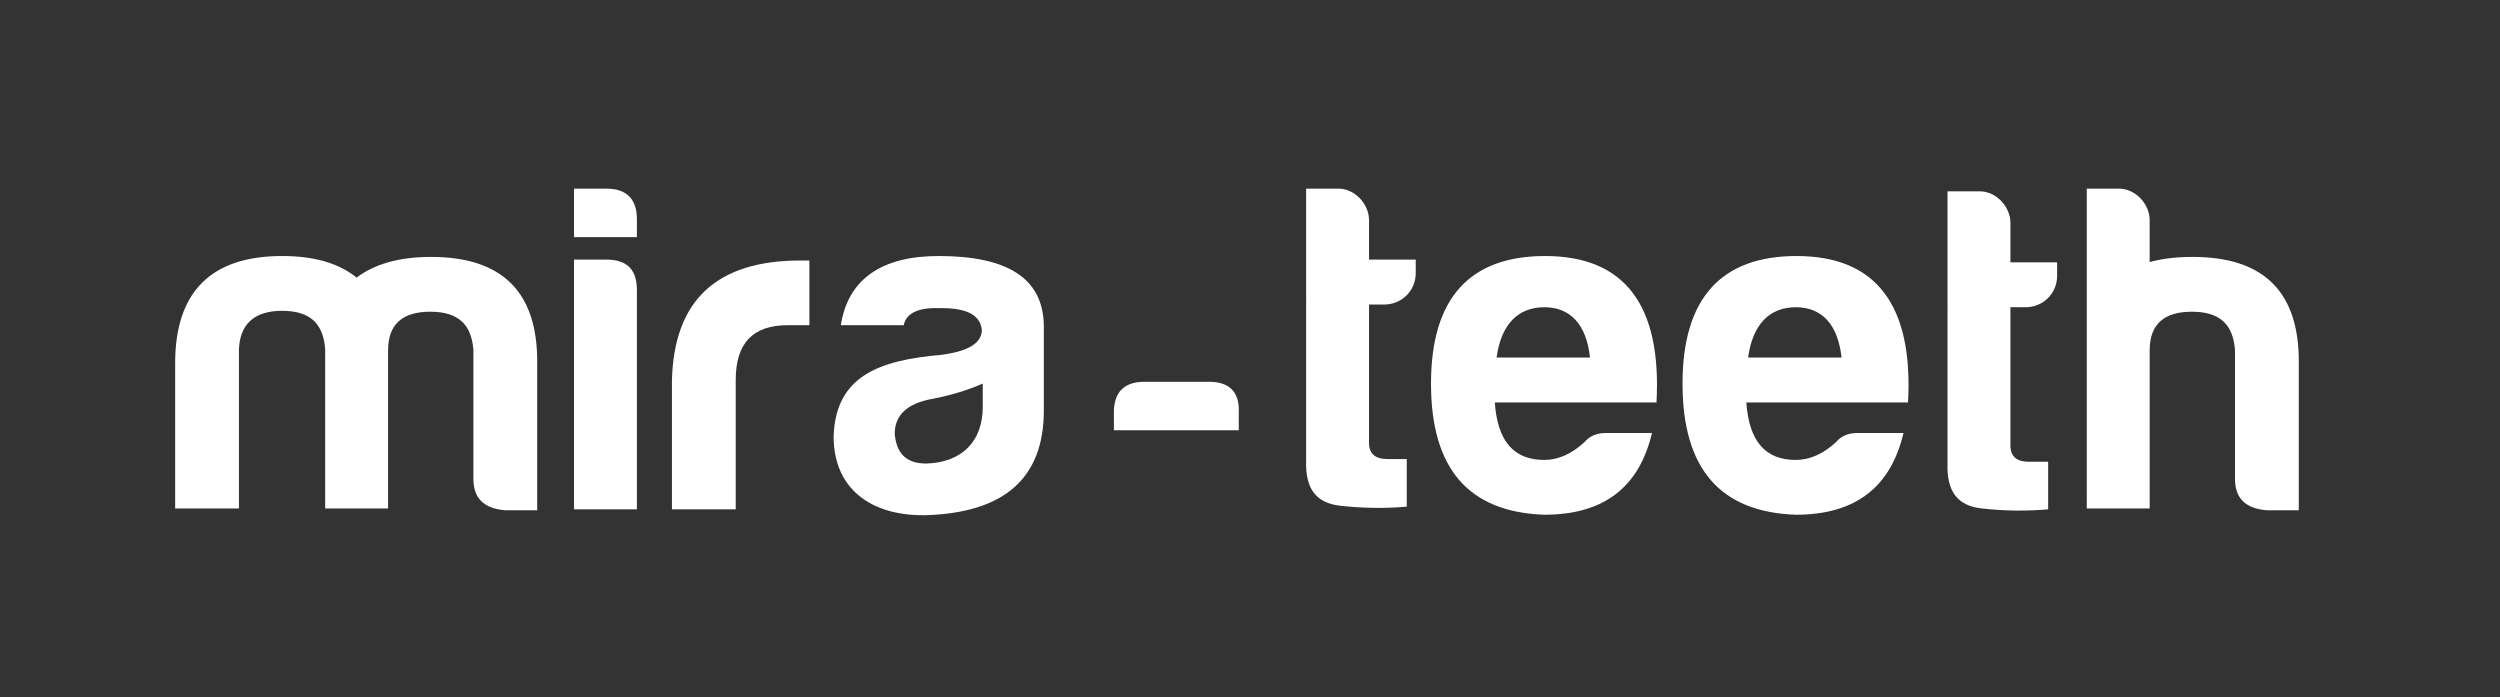 <?xml version="1.0" encoding="UTF-8"?> <!-- Generator: Adobe Illustrator 21.0.2, SVG Export Plug-In . SVG Version: 6.00 Build 0) --> <svg xmlns="http://www.w3.org/2000/svg" xmlns:xlink="http://www.w3.org/1999/xlink" version="1.1" id="Ebene_1" x="0px" y="0px" viewBox="0 0 278.3 77.6" style="enable-background:new 0 0 278.3 77.6;" xml:space="preserve"><rect x="0" y="0" width="278.3" height="77.6" fill="#333333" stroke="none"/> <g> <path style="fill:#FFFFFF;" d="M26.6,38.9v17.7h-7.1V40.4c0-7.9,4-11.9,11.9-11.9c3.6,0,6.3,0.8,8.3,2.4c2-1.5,4.7-2.3,8.3-2.3 c7.9,0,11.9,3.9,11.8,11.9v16.3h-3.6c-2.3-0.2-3.5-1.3-3.5-3.5V39c-0.2-2.9-1.7-4.3-4.8-4.3s-4.7,1.4-4.7,4.3v17.6h-7V38.9 c-0.2-2.9-1.7-4.3-4.8-4.3C28.3,34.6,26.7,36.1,26.6,38.9z"></path> <path style="fill:#FFFFFF;" d="M67.5,21c2.3,0,3.4,1.2,3.4,3.4v2h-7V21H67.5z M67.5,28.9c2.3,0,3.4,1.1,3.4,3.4v24.4h-7V28.9H67.5z "></path> <path style="fill:#FFFFFF;" d="M74.8,42.4c0.2-9,5-13.4,14.3-13.4h1v7.2h-2.4c-3.9,0-5.8,2-5.8,6.1v14.4h-7.1V42.4z"></path> <path style="fill:#FFFFFF;" d="M100.6,36.2h-7c0.8-5.1,4.5-7.7,10.9-7.7c7.7,0,11.6,2.5,11.7,7.7v9.5c0,7.7-4.6,11.1-12.1,11.6 c-6.7,0.5-11.3-2.6-11.3-8.7c0.2-6.7,5-8.5,12-9.1c3-0.4,4.5-1.3,4.5-2.8c-0.2-1.6-1.6-2.4-4.5-2.4 C102.3,34.2,100.9,34.8,100.6,36.2z M109.4,45.3v-2.6c-1.6,0.7-3.5,1.3-5.6,1.7c-2.8,0.5-4.2,1.8-4.2,3.9c0.2,2.2,1.3,3.3,3.5,3.3 C107,51.5,109.4,49.2,109.4,45.3z"></path> <path style="fill:#FFFFFF;" d="M154.1,33.9h-1.7v15.4c0,1.2,0.7,1.8,2,1.8h2.2v5.3c-2.3,0.2-4.7,0.2-7.4-0.1s-3.9-1.9-3.8-5V21h3.6 c1.8,0,3.4,1.7,3.4,3.5v4.4h5.2v1.5C157.6,32.4,156,33.9,154.1,33.9z"></path> <path style="fill:#FFFFFF;" d="M171.9,57.3c-8.4-0.3-12.6-5.1-12.6-14.6s4.3-14.2,12.7-14.2c8.8,0,13,5.4,12.4,16.3h-18 c0.3,4.3,2.1,6.4,5.5,6.4c1.6,0,3.1-0.7,4.5-2c0.6-0.7,1.4-1,2.4-1h5.1C182.5,54.1,178.7,57.3,171.9,57.3z M166.6,39.8H177 c-0.4-3.7-2.2-5.6-5.1-5.6S167.1,36.1,166.6,39.8z"></path> <path style="fill:#FFFFFF;" d="M134.6,42.5h-7.2c-2.3,0-3.4,1.2-3.4,3.4v2h13.9v-2C138,43.7,136.9,42.5,134.6,42.5z"></path> <path style="fill:#FFFFFF;" d="M199.9,57.3c-8.4-0.3-12.6-5.1-12.6-14.6s4.3-14.2,12.7-14.2c8.8,0,13,5.4,12.4,16.3h-18 c0.3,4.3,2.1,6.4,5.5,6.4c1.6,0,3.1-0.7,4.5-2c0.6-0.7,1.4-1,2.4-1h5.1C210.5,54.1,206.7,57.3,199.9,57.3z M194.6,39.8H205 c-0.4-3.7-2.2-5.6-5.1-5.6S195.1,36.1,194.6,39.8z"></path> <path style="fill:#FFFFFF;" d="M225.5,34.2h-1.7v15.4c0,1.2,0.7,1.8,2,1.8h2.2v5.3c-2.3,0.2-4.7,0.2-7.4-0.1s-3.9-1.9-3.8-5V21.3 h3.6c1.8,0,3.4,1.7,3.4,3.5v4.4h5.2v1.5C229,32.7,227.4,34.2,225.5,34.2z"></path> <path style="fill:#FFFFFF;" d="M239.2,29.2c1.4-0.4,3-0.6,4.9-0.6c7.9,0,11.9,3.9,11.8,11.9v16.3h-3.6c-2.3-0.2-3.5-1.3-3.5-3.5V39 c-0.2-2.9-1.7-4.3-4.8-4.3s-4.7,1.4-4.7,4.3v17.6h-7V21h3.6c1.8,0,3.4,1.7,3.4,3.5V29.2z"></path> </g> </svg> 